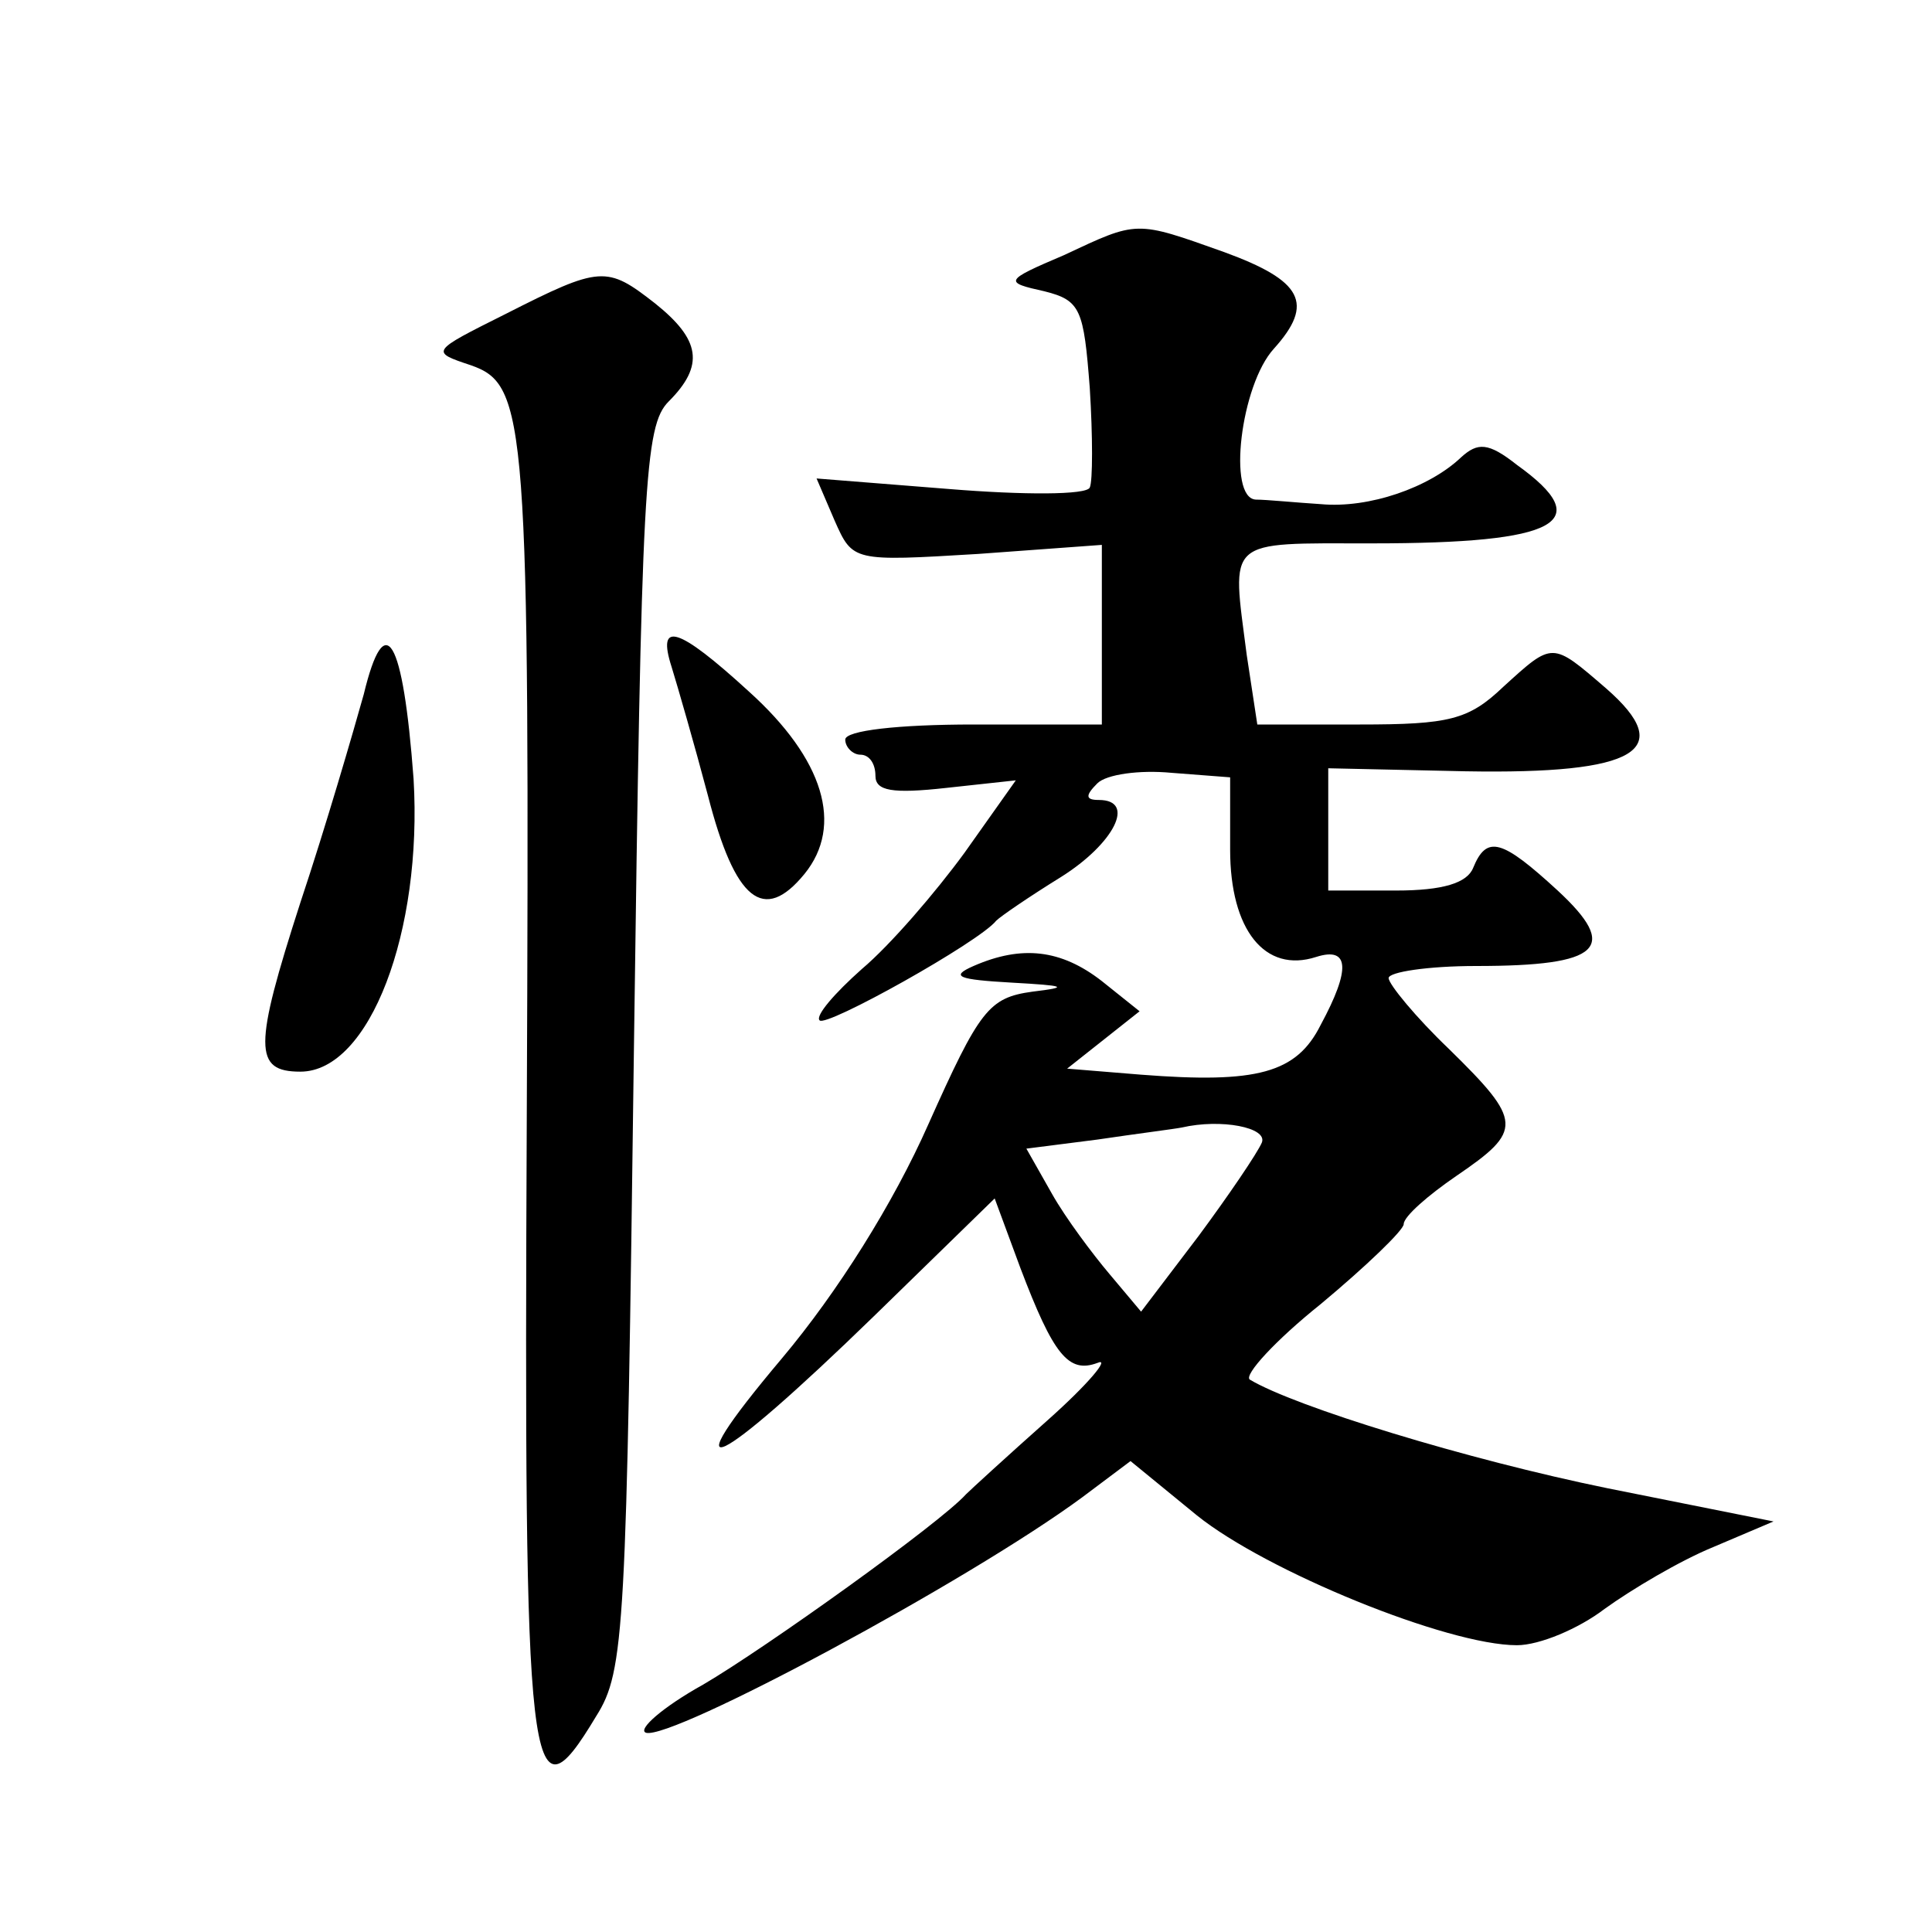 <?xml version="1.0" standalone="no"?>
<!DOCTYPE svg PUBLIC "-//W3C//DTD SVG 20010904//EN"
 "http://www.w3.org/TR/2001/REC-SVG-20010904/DTD/svg10.dtd">
<svg version="1.0" xmlns="http://www.w3.org/2000/svg"
 width="128pt" height="128pt" viewBox="0 0 128 128"
 preserveAspectRatio="xMidYMid meet">
<g transform="translate(0,128) scale(0.1,-0.1)"
fill="#0" stroke="none">
<path d="M705 1111 c-40 -17 -40 -18 -13 -24 24 -6 26 -12 30 -64 2 -32 2 -62 0
-66 -2 -5 -44 -5 -93 -1 l-88 7 12 -28 c12 -27 12 -27 95 -22 l82 6 0 -59 0 -60
-85 0 c-50 0 -85 -4 -85 -10 0 -5 5 -10 10 -10 6 0 10 -6 10 -14 0 -10 11 -12 47
-8 l46 5 -34 -48 c-19 -26 -49 -61 -68 -77 -18 -16 -31 -31 -28 -34 4 -5 106 52
117 66 3 3 22 16 43 29 35 22 50 51 25 51 -9 0 -9 3 -1 11 6 6 28 9 49 7 l39 -3
0 -48 c0 -53 23 -82 57 -71 22 7 23 -8 3 -45 -16 -32 -42 -39 -119 -33 l-49 4 24
19 24 19 -25 20 c-27 21 -53 24 -85 10 -16 -7 -10 -9 25 -11 36 -2 39 -3 14 -6
-29 -4 -35 -12 -69 -88 -23 -52 -60 -111 -97 -155 -75 -89 -45 -75 61 28 l80 78
17 -46 c22 -58 32 -70 51 -63 9 4 -6 -14 -33 -38 -27 -24 -51 -46 -54 -49 -17 -19
-133 -102 -174 -126 -27 -15 -44 -30 -38 -32 17 -5 213 100 289 156 l32 24 44 -36
c46 -37 166 -86 212 -86 15 0 41 11 58 24 18 13 50 32 72 41 l40 17 -110 22 c-93
19 -207 54 -237 72 -4 3 17 26 47 50 30 25 55 49 55 53 0 5 16 19 35 32 44 30 44
36 -5 84 -22 21 -40 43 -40 47 0 4 26 8 58 8 83 0 95 12 54 50 -37 34 -47 37 -56
15 -4 -10 -20 -15 -51 -15 l-45 0 0 40 0 41 91 -2 c114 -2 140 14 93 55 -36 31
-35 31 -68 1 -23 -22 -36 -25 -95 -25 l-68 0 -7 46 c-10 78 -15 74 83 74 124 0
149 14 96 52 -19 15 -26 15 -37 5 -21 -20 -61 -34 -93 -31 -16 1 -36 3 -43 3 -19
1 -10 76 12 100 27 30 19 45 -33 64 -59 21 -57 21 -106 -2z m131 -588 c-3 -7 -22
-35 -42 -62 l-38 -50 -21 25 c-11 13 -29 37 -38 53 l-17 30 47 6 c27 4 51 7 56
8 26 6 57 0 53 -10z M335 1072 c-50 -25 -50 -25 -23 -34 37 -13 39 -35 37 -498
-2 -443 1 -472 46 -397 19 30 20 57 25 443 5 374 7 412 23 428 24 24 21 41 -9 65
-32 25 -36 25 -99 -7z M241 820 c-7 -25 -25 -87 -42 -138 -31 -96 -31 -112 0 -112
46 0 81 93 75 194 -7 94 -19 114 -33 56z M445 838 c4 -13 15 -51 24 -85 18 -70
37 -85 64 -52 26 32 13 76 -37 121 -47 43 -61 47 -51 16z"/>
</g>
</svg>
